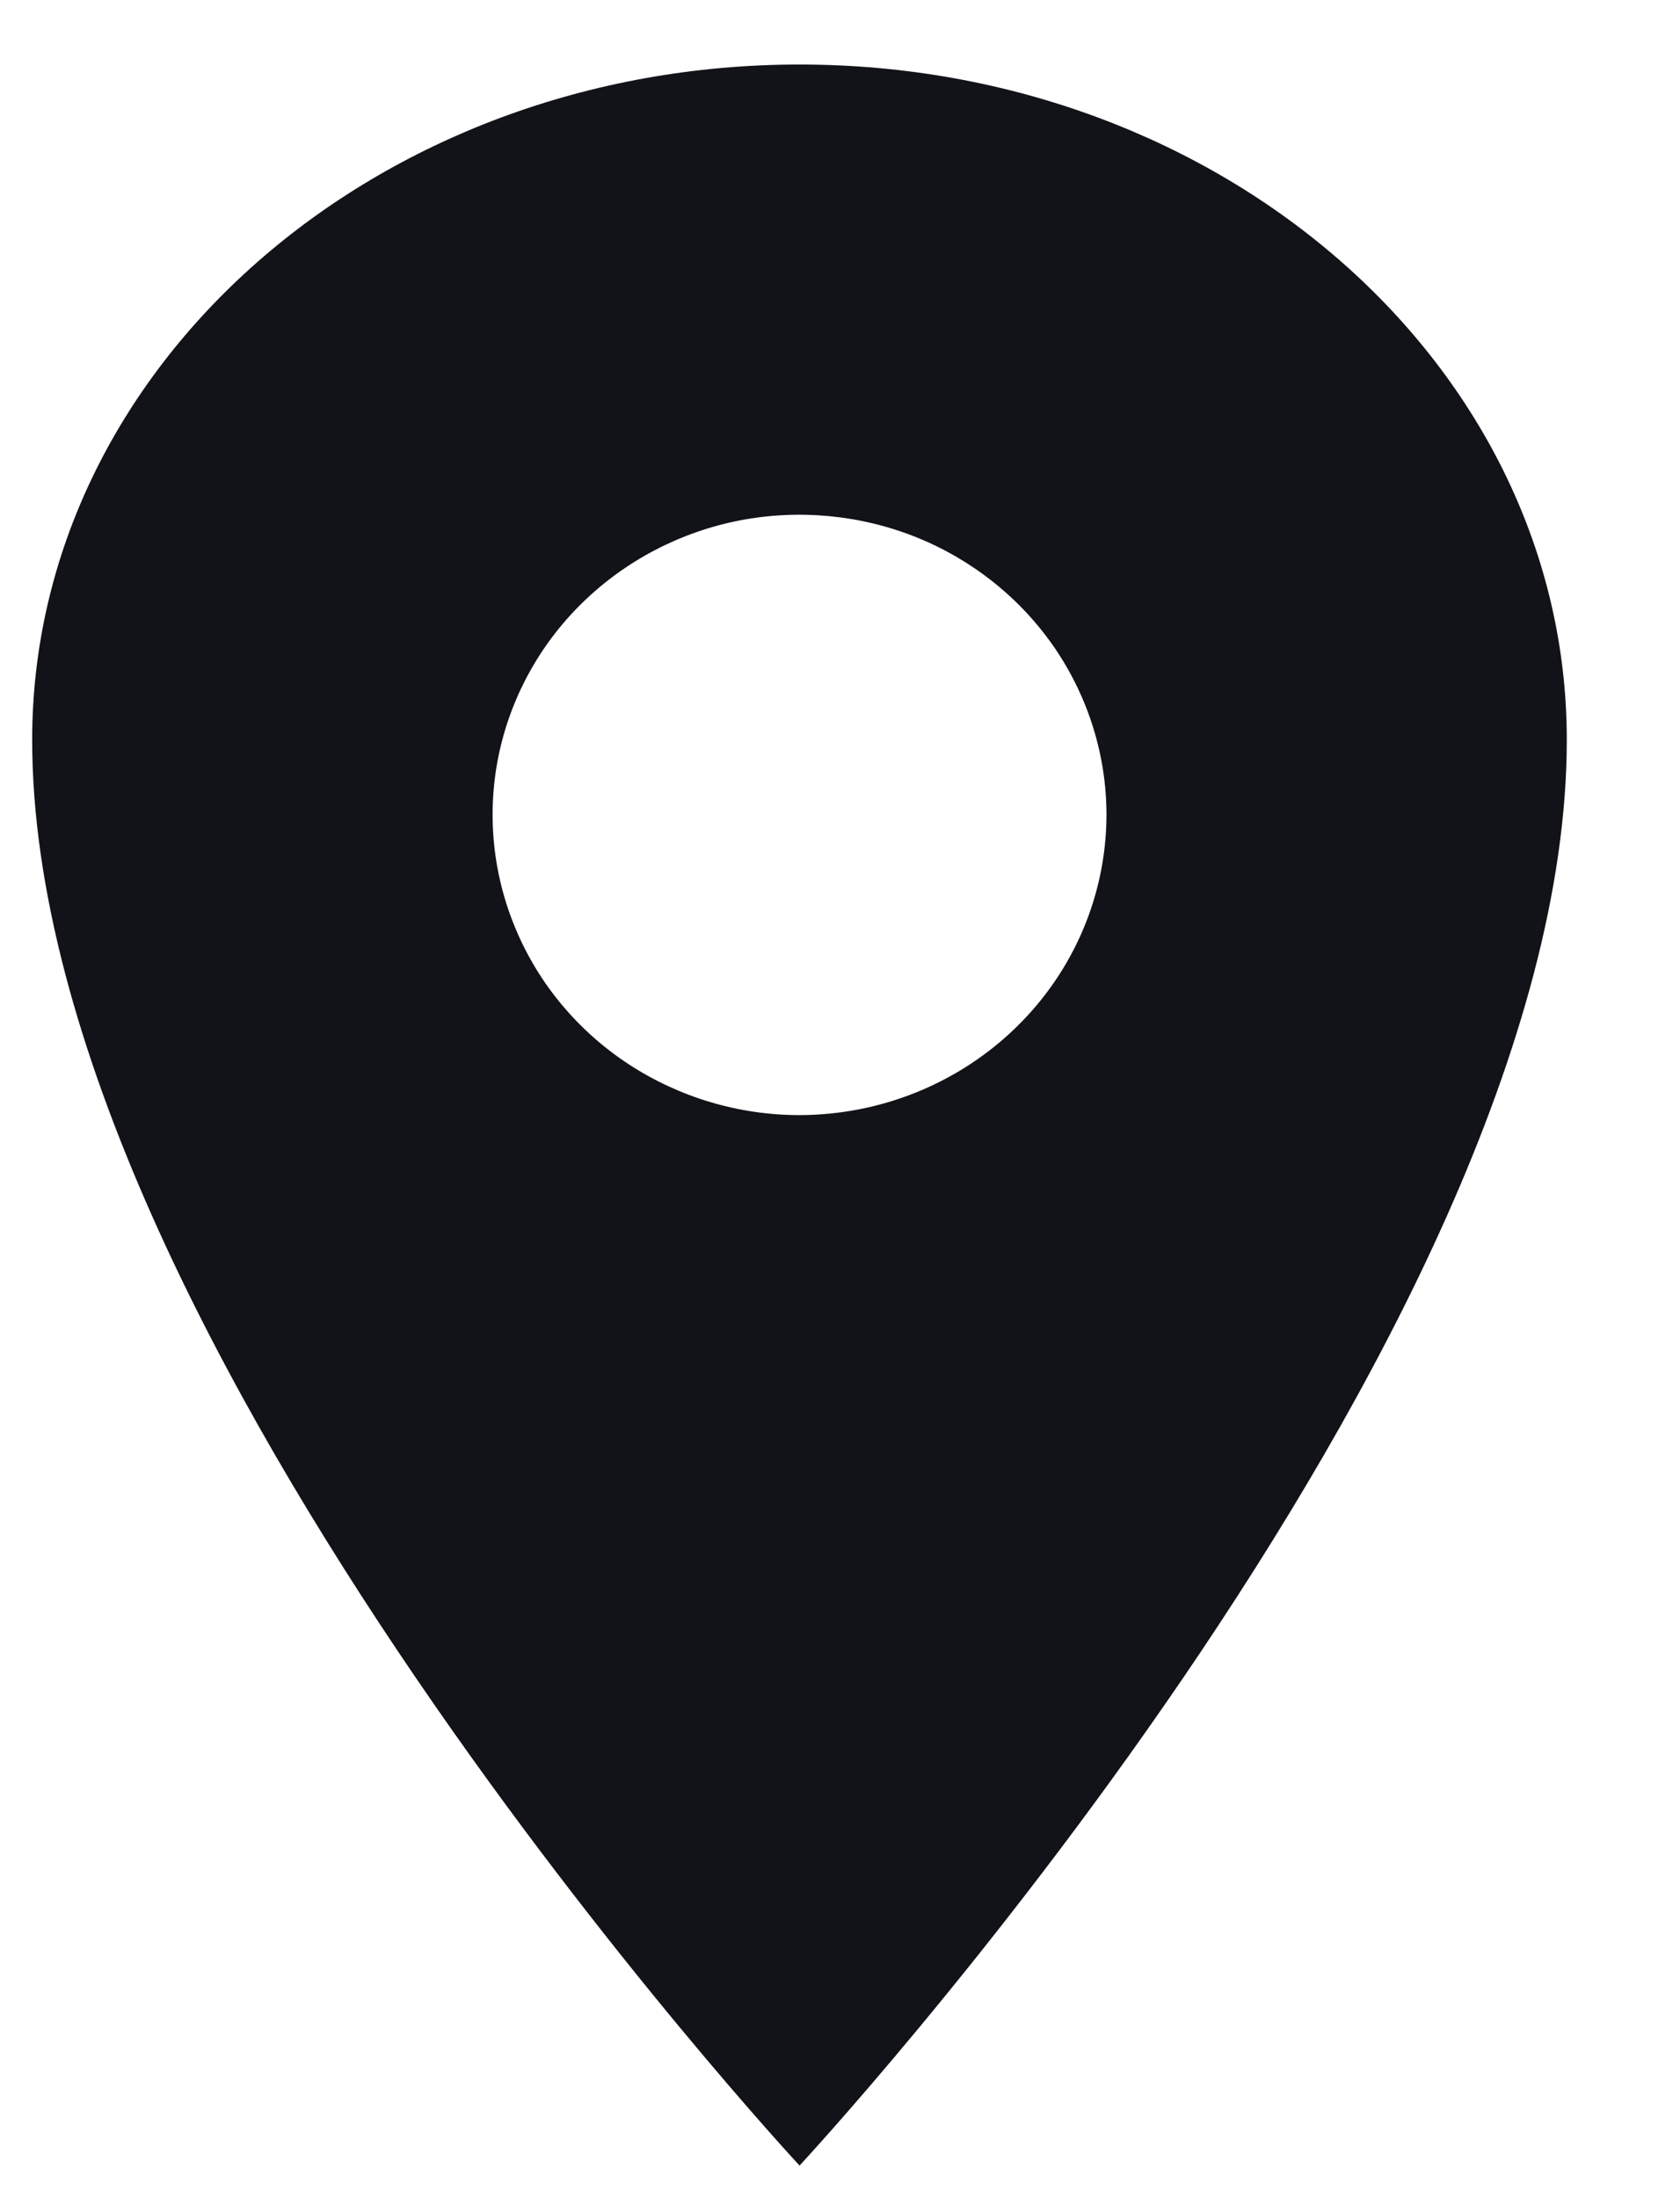 <?xml version="1.0" encoding="UTF-8"?> <svg xmlns="http://www.w3.org/2000/svg" width="13" height="17" viewBox="0 0 13 17" fill="none"><path d="M6.187 0.499C2.909 0.499 0.249 2.838 0.249 5.722C0.249 10.365 6.187 16.748 6.187 16.748C6.187 16.748 12.124 10.365 12.124 5.722C12.124 2.838 9.465 0.499 6.187 0.499ZM6.187 8.624C5.717 8.624 5.258 8.487 4.867 8.232C4.477 7.977 4.172 7.615 3.993 7.19C3.813 6.766 3.766 6.3 3.857 5.849C3.949 5.399 4.175 4.985 4.507 4.661C4.84 4.336 5.263 4.115 5.723 4.025C6.184 3.936 6.662 3.982 7.096 4.157C7.53 4.333 7.901 4.631 8.162 5.012C8.422 5.394 8.562 5.843 8.562 6.302C8.561 6.918 8.311 7.508 7.865 7.943C7.42 8.378 6.816 8.623 6.187 8.624Z" fill="#111318"></path></svg> 